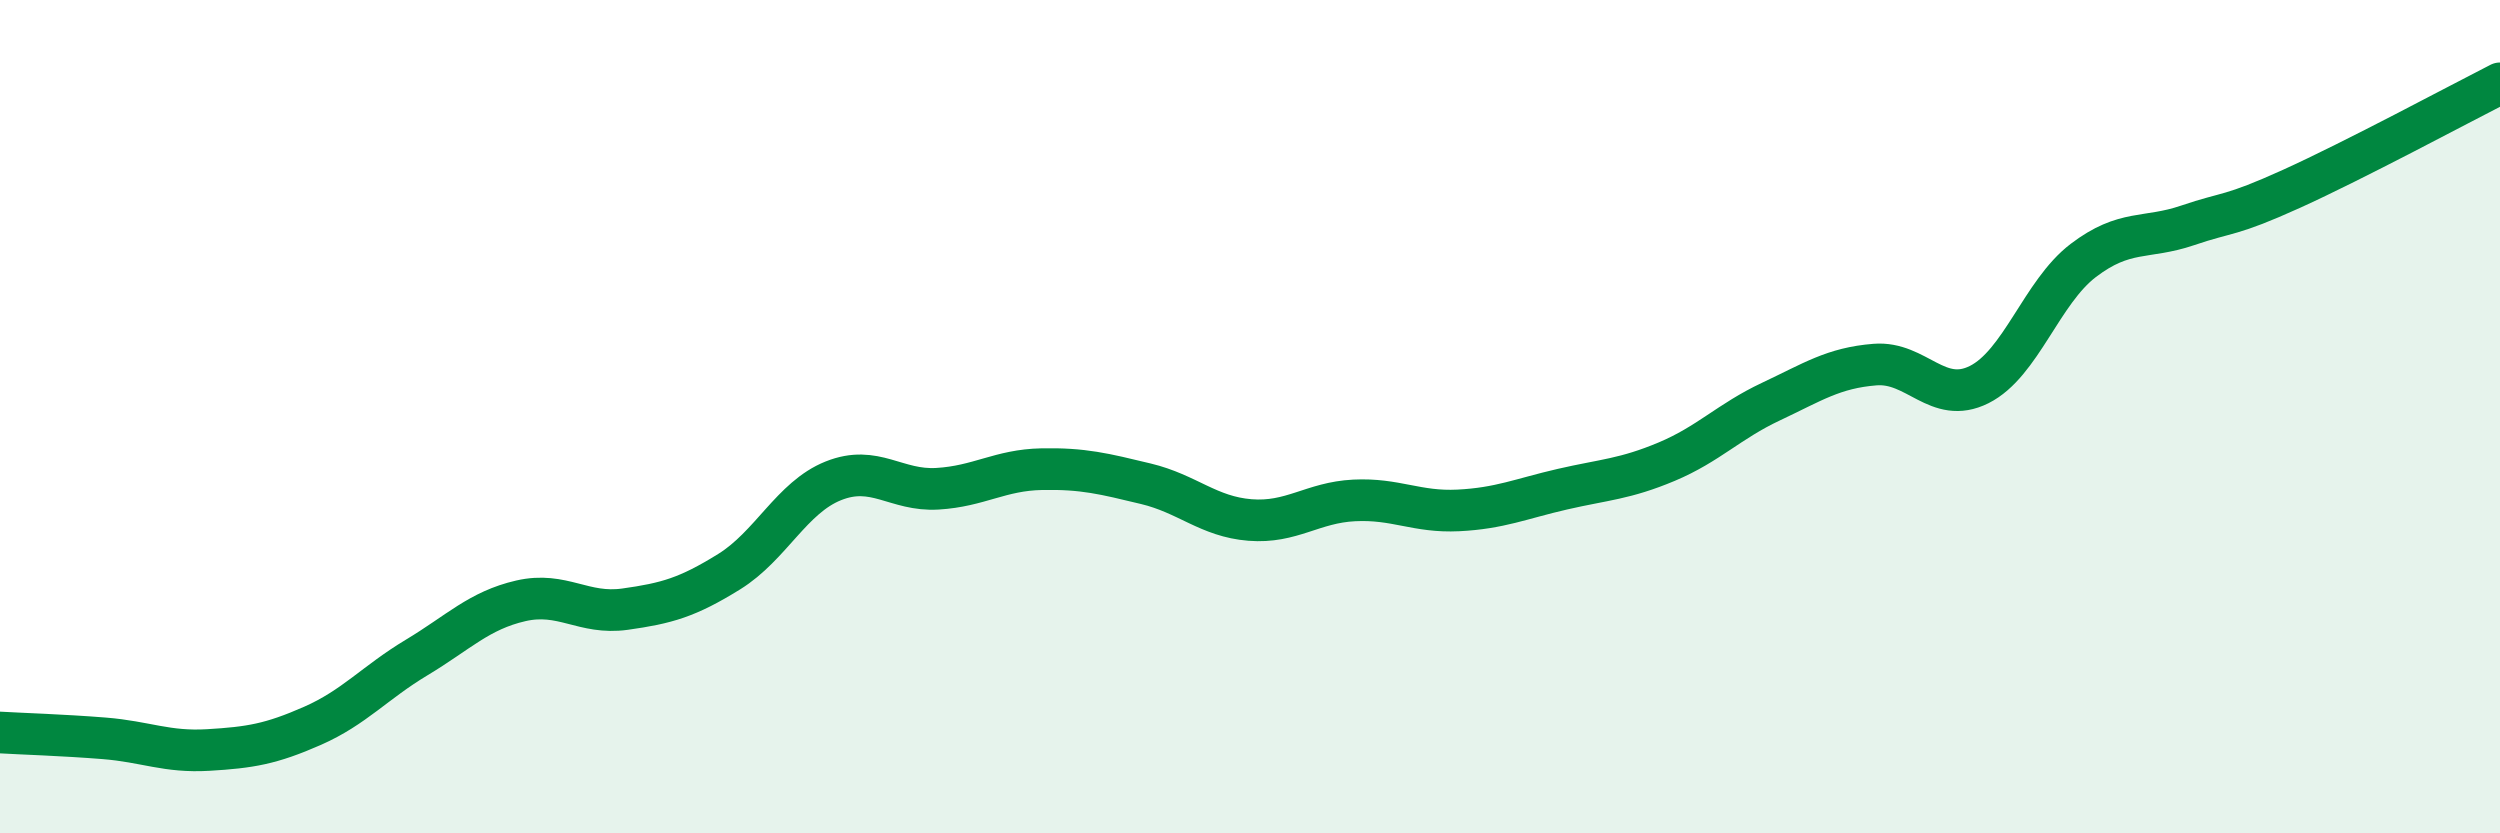 
    <svg width="60" height="20" viewBox="0 0 60 20" xmlns="http://www.w3.org/2000/svg">
      <path
        d="M 0,17.58 C 0.5,17.61 1.5,17.64 2.5,17.72 C 3.5,17.8 4,18.06 5,18 C 6,17.94 6.5,17.86 7.5,17.42 C 8.5,16.98 9,16.38 10,15.78 C 11,15.18 11.5,14.65 12.5,14.42 C 13.5,14.19 14,14.76 15,14.62 C 16,14.48 16.5,14.34 17.5,13.72 C 18.5,13.1 19,11.94 20,11.54 C 21,11.14 21.5,11.79 22.5,11.73 C 23.5,11.67 24,11.28 25,11.26 C 26,11.24 26.5,11.37 27.5,11.61 C 28.5,11.85 29,12.4 30,12.48 C 31,12.56 31.5,12.06 32.5,12.01 C 33.5,11.96 34,12.3 35,12.25 C 36,12.2 36.5,11.97 37.5,11.74 C 38.5,11.51 39,11.5 40,11.08 C 41,10.66 41.5,10.11 42.5,9.64 C 43.5,9.17 44,8.83 45,8.75 C 46,8.67 46.5,9.73 47.5,9.23 C 48.5,8.73 49,7.01 50,6.25 C 51,5.49 51.5,5.75 52.5,5.41 C 53.5,5.07 53.5,5.21 55,4.53 C 56.5,3.85 59,2.51 60,2L60 20L0 20Z"
        fill="#008740"
        opacity="0.1"
        stroke-linecap="round"
        stroke-linejoin="round"
      />
      <path
        d="M 0,17.58 C 0.5,17.61 1.5,17.64 2.5,17.72 C 3.5,17.8 4,18.06 5,18 C 6,17.94 6.5,17.86 7.5,17.42 C 8.5,16.98 9,16.38 10,15.78 C 11,15.18 11.5,14.65 12.5,14.42 C 13.5,14.19 14,14.76 15,14.62 C 16,14.48 16.5,14.34 17.5,13.72 C 18.5,13.1 19,11.94 20,11.54 C 21,11.14 21.5,11.79 22.5,11.73 C 23.5,11.67 24,11.28 25,11.26 C 26,11.24 26.5,11.37 27.5,11.61 C 28.5,11.85 29,12.4 30,12.48 C 31,12.56 31.5,12.06 32.5,12.01 C 33.5,11.96 34,12.3 35,12.25 C 36,12.2 36.5,11.97 37.5,11.74 C 38.5,11.51 39,11.5 40,11.08 C 41,10.66 41.5,10.11 42.5,9.64 C 43.5,9.17 44,8.83 45,8.75 C 46,8.67 46.5,9.73 47.5,9.23 C 48.5,8.73 49,7.01 50,6.25 C 51,5.49 51.5,5.75 52.5,5.41 C 53.5,5.07 53.5,5.21 55,4.53 C 56.5,3.85 59,2.51 60,2"
        stroke="#008740"
        stroke-width="1"
        fill="none"
        stroke-linecap="round"
        stroke-linejoin="round"
      />
    </svg>
  